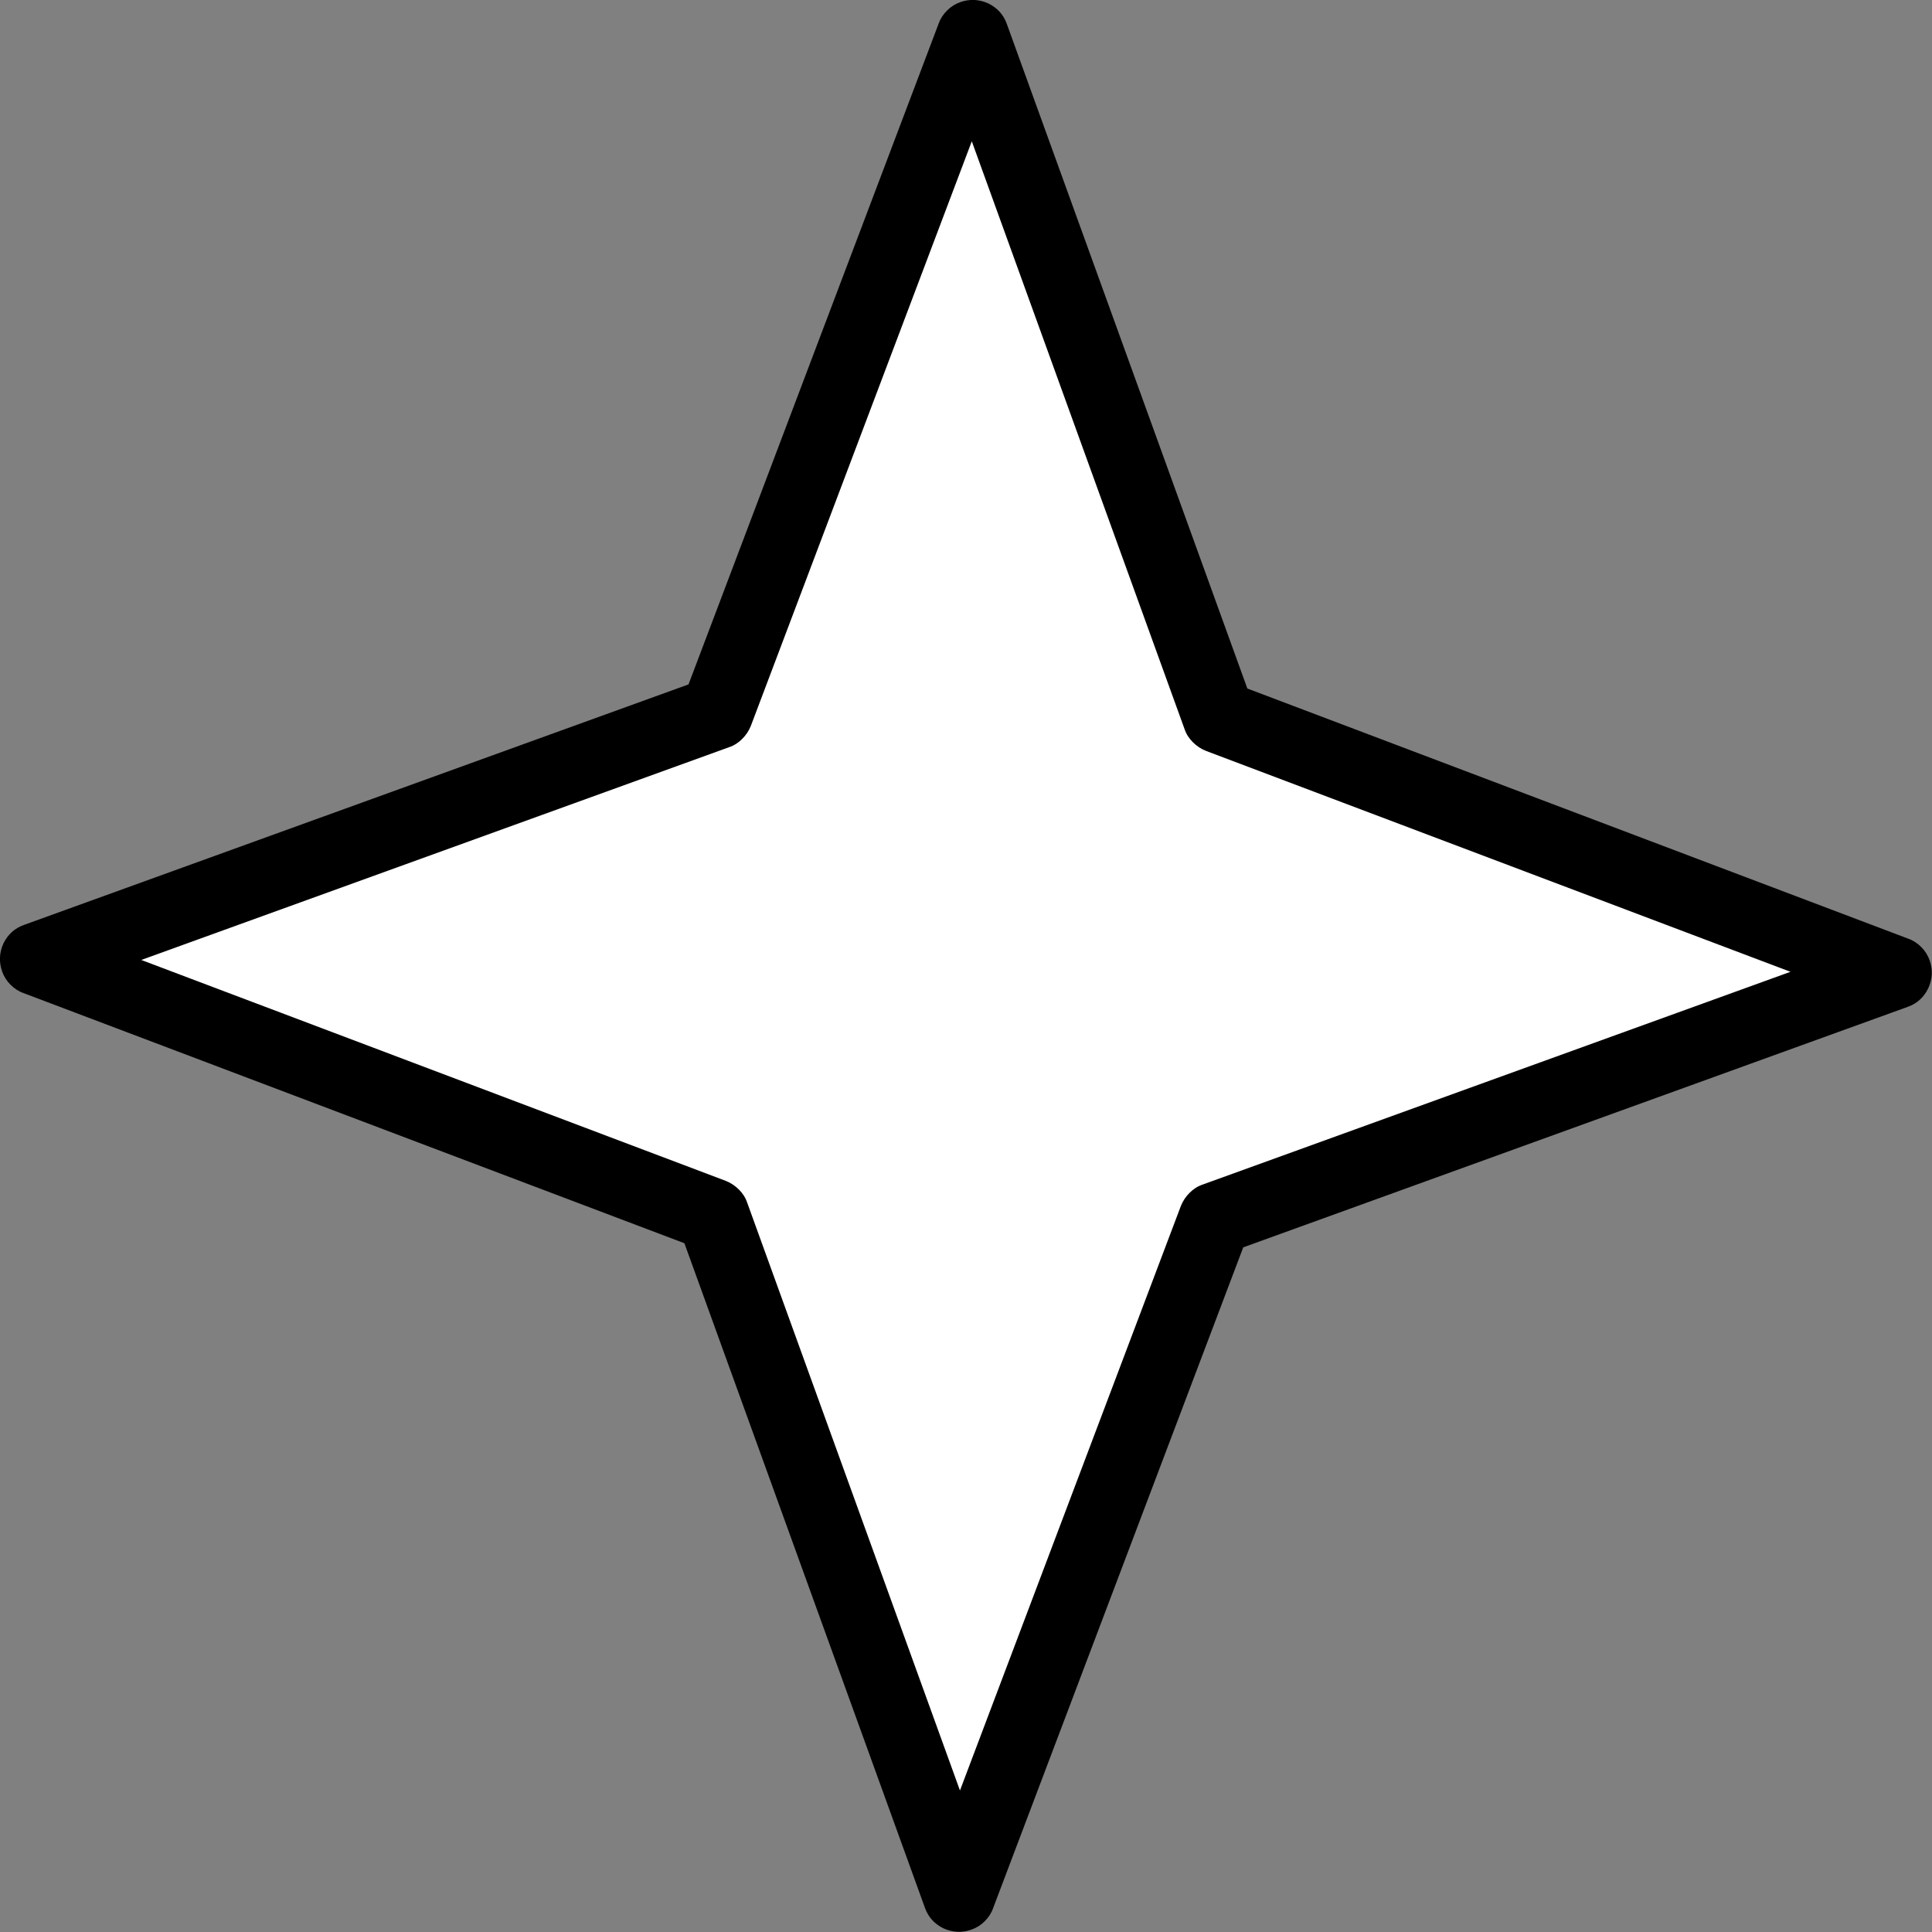 <?xml version="1.0" encoding="UTF-8"?> <svg xmlns="http://www.w3.org/2000/svg" xmlns:xlink="http://www.w3.org/1999/xlink" width="80" height="79.999" viewBox="0 0 80 79.999" fill="none"><rect x="0" y="0" width="80" height="79.999" fill="#808080" stroke="none"/><desc> Created with Pixso. </desc><defs></defs><path id="Vector 1583" d="M40.28 1.51L29.68 29.52L1.51 39.71L29.52 50.31L39.71 78.48L50.31 50.47L78.48 40.27L50.47 29.68L40.28 1.51Z" fill="#FFFFFF" fill-opacity="1" fill-rule="evenodd"></path><path id="Vector 1583" d="M28.51 28.34L0.99 38.3C0.6 38.44 0.32 38.7 0.14 39.07C-0.03 39.45 -0.05 39.83 0.09 40.23C0.16 40.43 0.28 40.62 0.43 40.77C0.59 40.93 0.77 41.05 0.97 41.12L28.34 51.48L38.3 79C38.44 79.39 38.7 79.67 39.07 79.85C39.45 80.02 39.84 80.04 40.23 79.9C40.43 79.83 40.62 79.71 40.77 79.56C40.93 79.4 41.05 79.22 41.12 79.02L51.48 51.65L79 41.69C79.39 41.55 79.67 41.29 79.85 40.91C80.02 40.54 80.04 40.15 79.9 39.76C79.83 39.56 79.71 39.37 79.56 39.22C79.4 39.06 79.22 38.94 79.02 38.87L51.65 28.51L41.69 0.99C41.55 0.6 41.29 0.32 40.92 0.14C40.54 -0.03 40.15 -0.05 39.76 0.09C39.56 0.16 39.37 0.28 39.22 0.43C39.06 0.59 38.94 0.77 38.87 0.97L28.51 28.34ZM5.85 39.75L30.19 30.94C30.4 30.87 30.58 30.75 30.73 30.6C30.89 30.44 31.01 30.26 31.09 30.06L40.24 5.85L49.05 30.19C49.12 30.4 49.24 30.58 49.39 30.73C49.55 30.89 49.73 31.01 49.93 31.09L74.14 40.24L49.8 49.05C49.59 49.12 49.41 49.24 49.26 49.39C49.1 49.55 48.98 49.73 48.9 49.93L39.75 74.14L30.94 49.8C30.87 49.59 30.75 49.41 30.6 49.26C30.44 49.1 30.26 48.98 30.06 48.9L5.85 39.75Z" fill="#000000" fill-opacity="1" fill-rule="evenodd"></path></svg> 